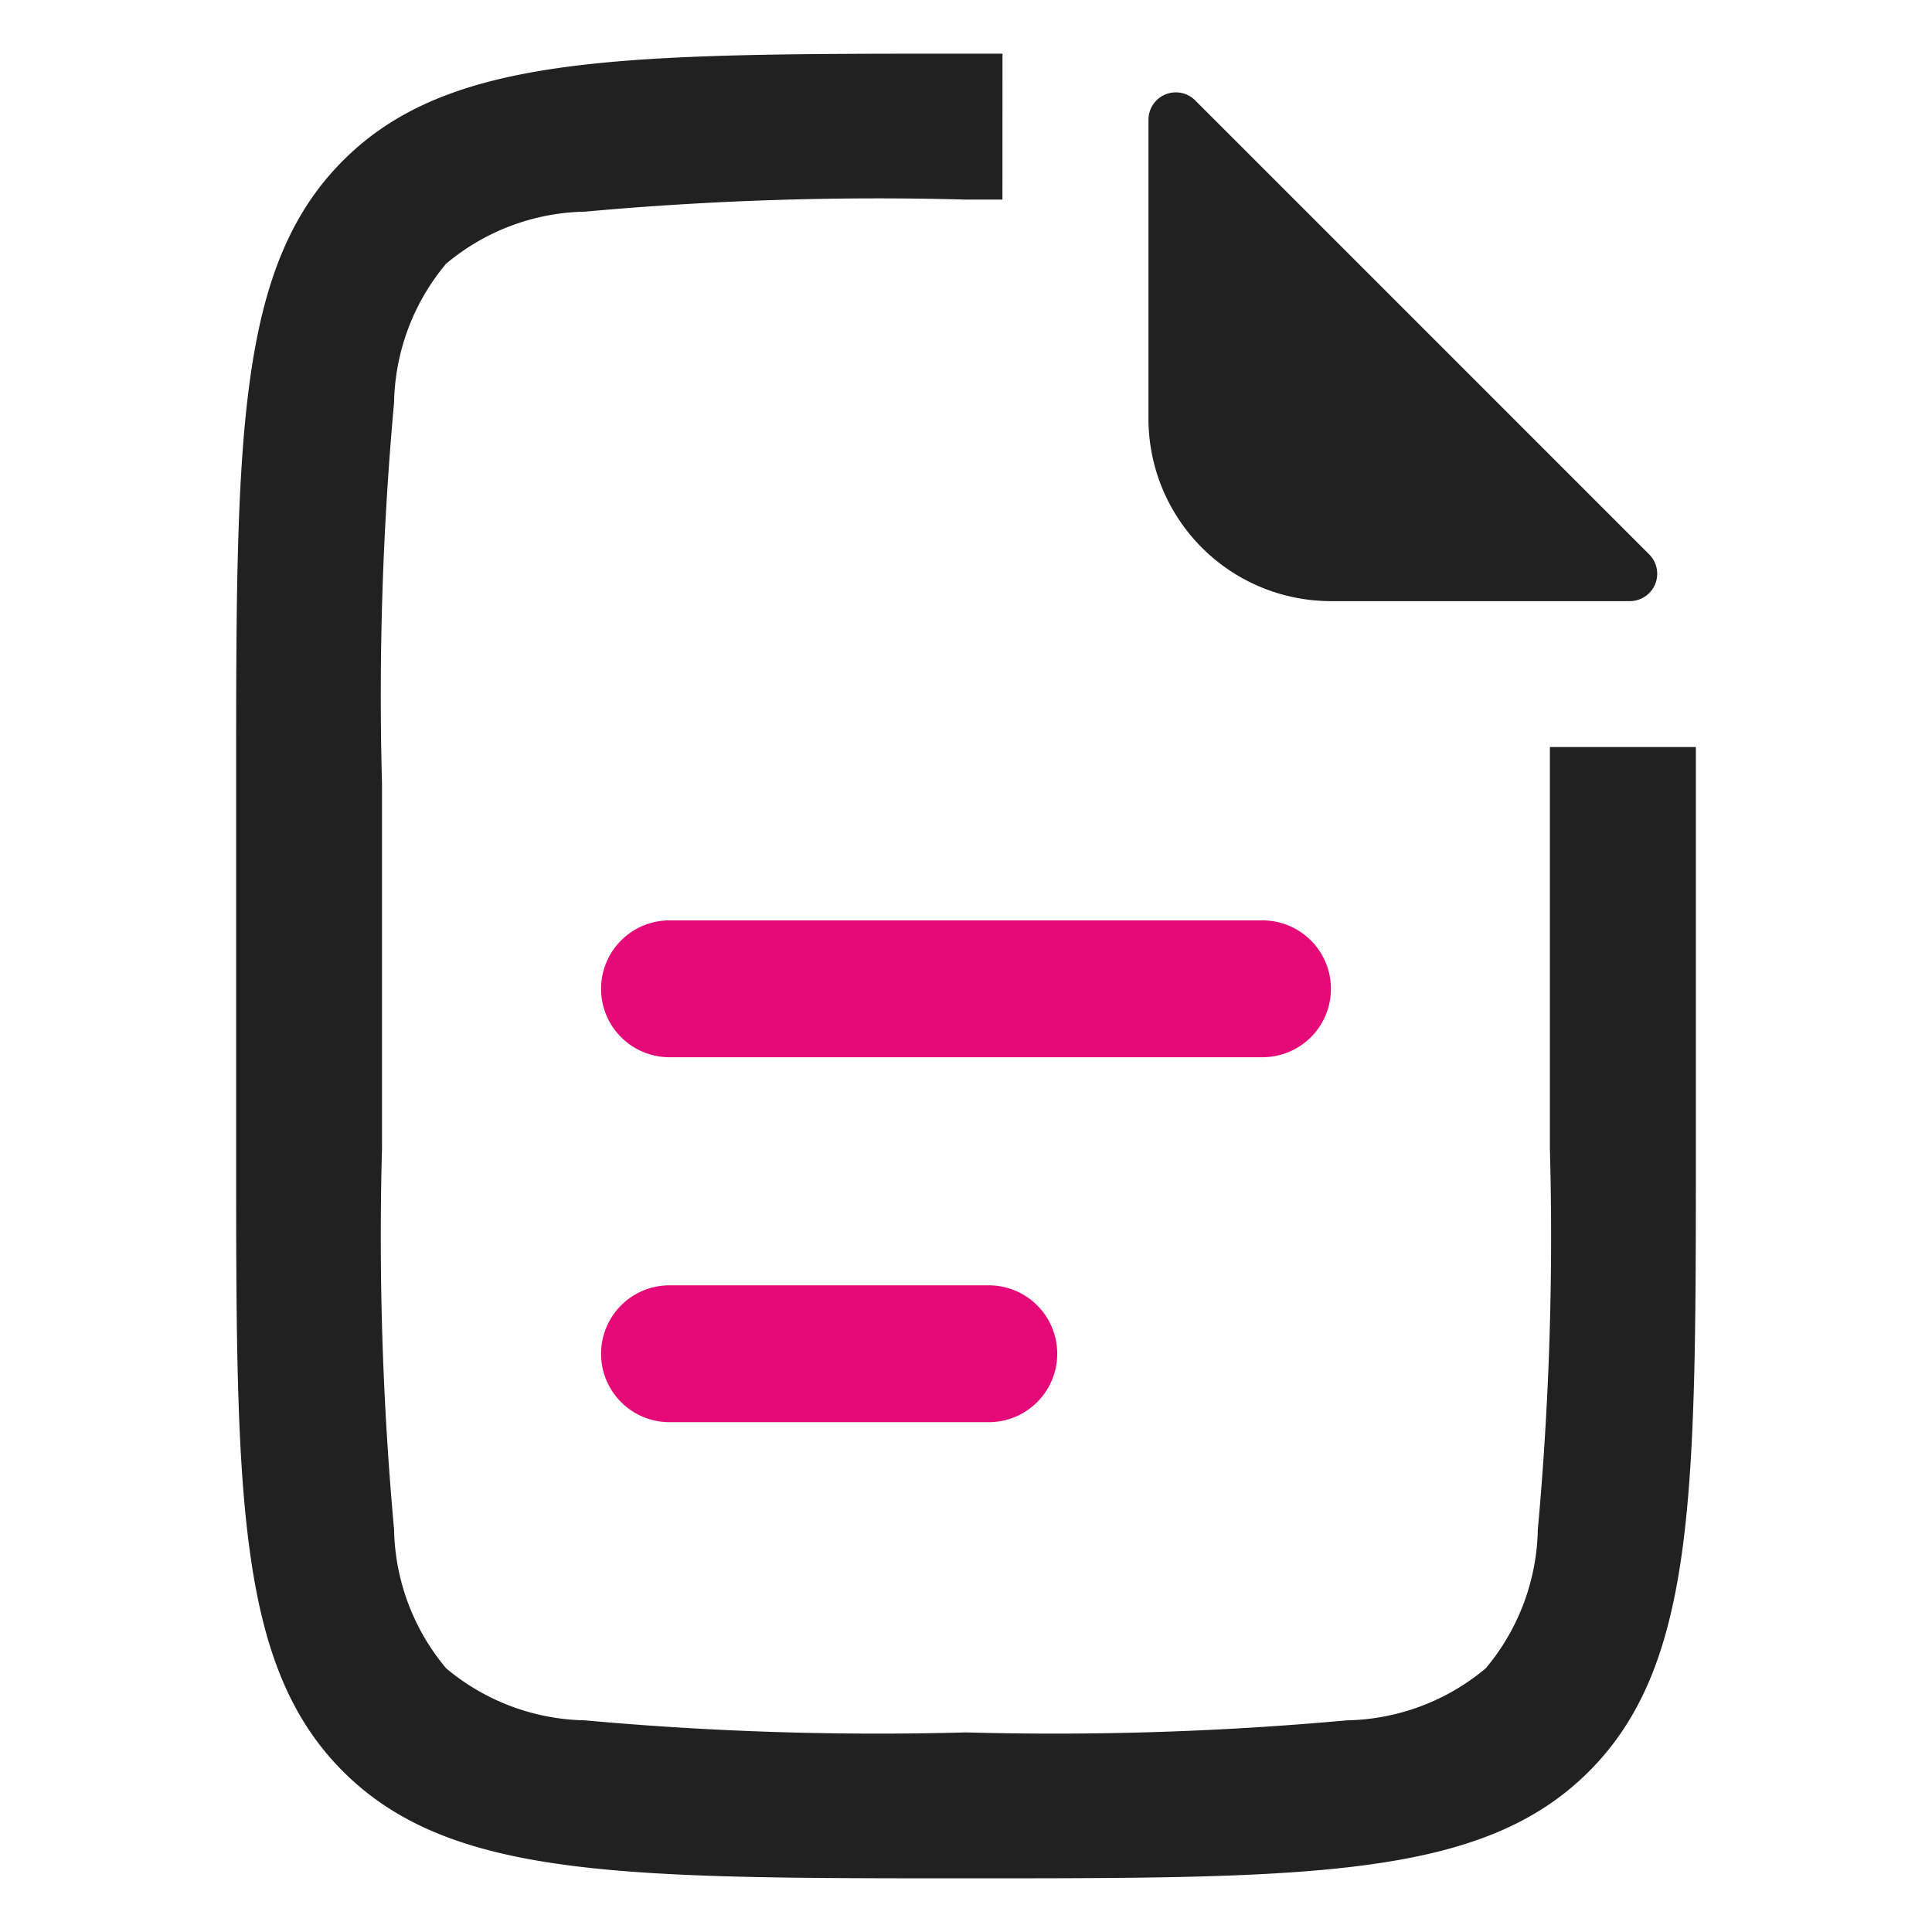 <svg xmlns="http://www.w3.org/2000/svg" width="36" height="36" viewBox="0 0 36 36">
  <g id="Group_171408" data-name="Group 171408" transform="translate(-911 -920)">
    <rect id="Rectangle_6449" data-name="Rectangle 6449" width="36" height="36" transform="translate(911 920)" fill="none"/>
    <g id="file_outline" transform="translate(896.2 921)">
      <path id="Path_111112" data-name="Path 111112" d="M33.48,0H32.8c-6.411,0-9.617,0-11.608,1.992S19.2,7.189,19.2,13.6v6.8c0,6.411,0,9.617,1.992,11.608S26.389,34,32.8,34s9.617,0,11.608-1.992S46.4,26.811,46.4,20.4V13.6q0-.346,0-.68H43.68q0,.332,0,.68v6.8a60.187,60.187,0,0,1-.225,7.1,4.14,4.14,0,0,1-.97,2.586,4.14,4.14,0,0,1-2.586.97,60.187,60.187,0,0,1-7.1.225,60.186,60.186,0,0,1-7.1-.225,4.139,4.139,0,0,1-2.586-.97,4.139,4.139,0,0,1-.97-2.586,60.2,60.2,0,0,1-.225-7.1V13.6a60.2,60.2,0,0,1,.225-7.1,4.139,4.139,0,0,1,.97-2.586,4.139,4.139,0,0,1,2.586-.97,60.2,60.2,0,0,1,7.1-.225h.68Z" fill="#212121" fill-rule="evenodd"/>
      <path id="Path_111113" data-name="Path 111113" d="M57.6,92.475A1.275,1.275,0,0,1,58.875,91.2h11.05a1.275,1.275,0,1,1,0,2.55H58.875A1.275,1.275,0,0,1,57.6,92.475Z" transform="translate(-31.6 -75.05)" fill="#e60a78" fill-rule="evenodd"/>
      <path id="Path_111114" data-name="Path 111114" d="M57.6,130.875a1.275,1.275,0,0,1,1.275-1.275h5.95a1.275,1.275,0,1,1,0,2.55h-5.95A1.275,1.275,0,0,1,57.6,130.875Z" transform="translate(-31.6 -106.65)" fill="#e60a78" fill-rule="evenodd"/>
      <path id="Path_111115" data-name="Path 111115" d="M115.2,10.147V4.579a.51.51,0,0,1,.871-.361l8.459,8.459a.51.51,0,0,1-.361.871H118.6A3.4,3.4,0,0,1,115.2,10.147Z" transform="translate(-79 -3.347)" fill="#212121"/>
    </g>
  </g>
</svg>
